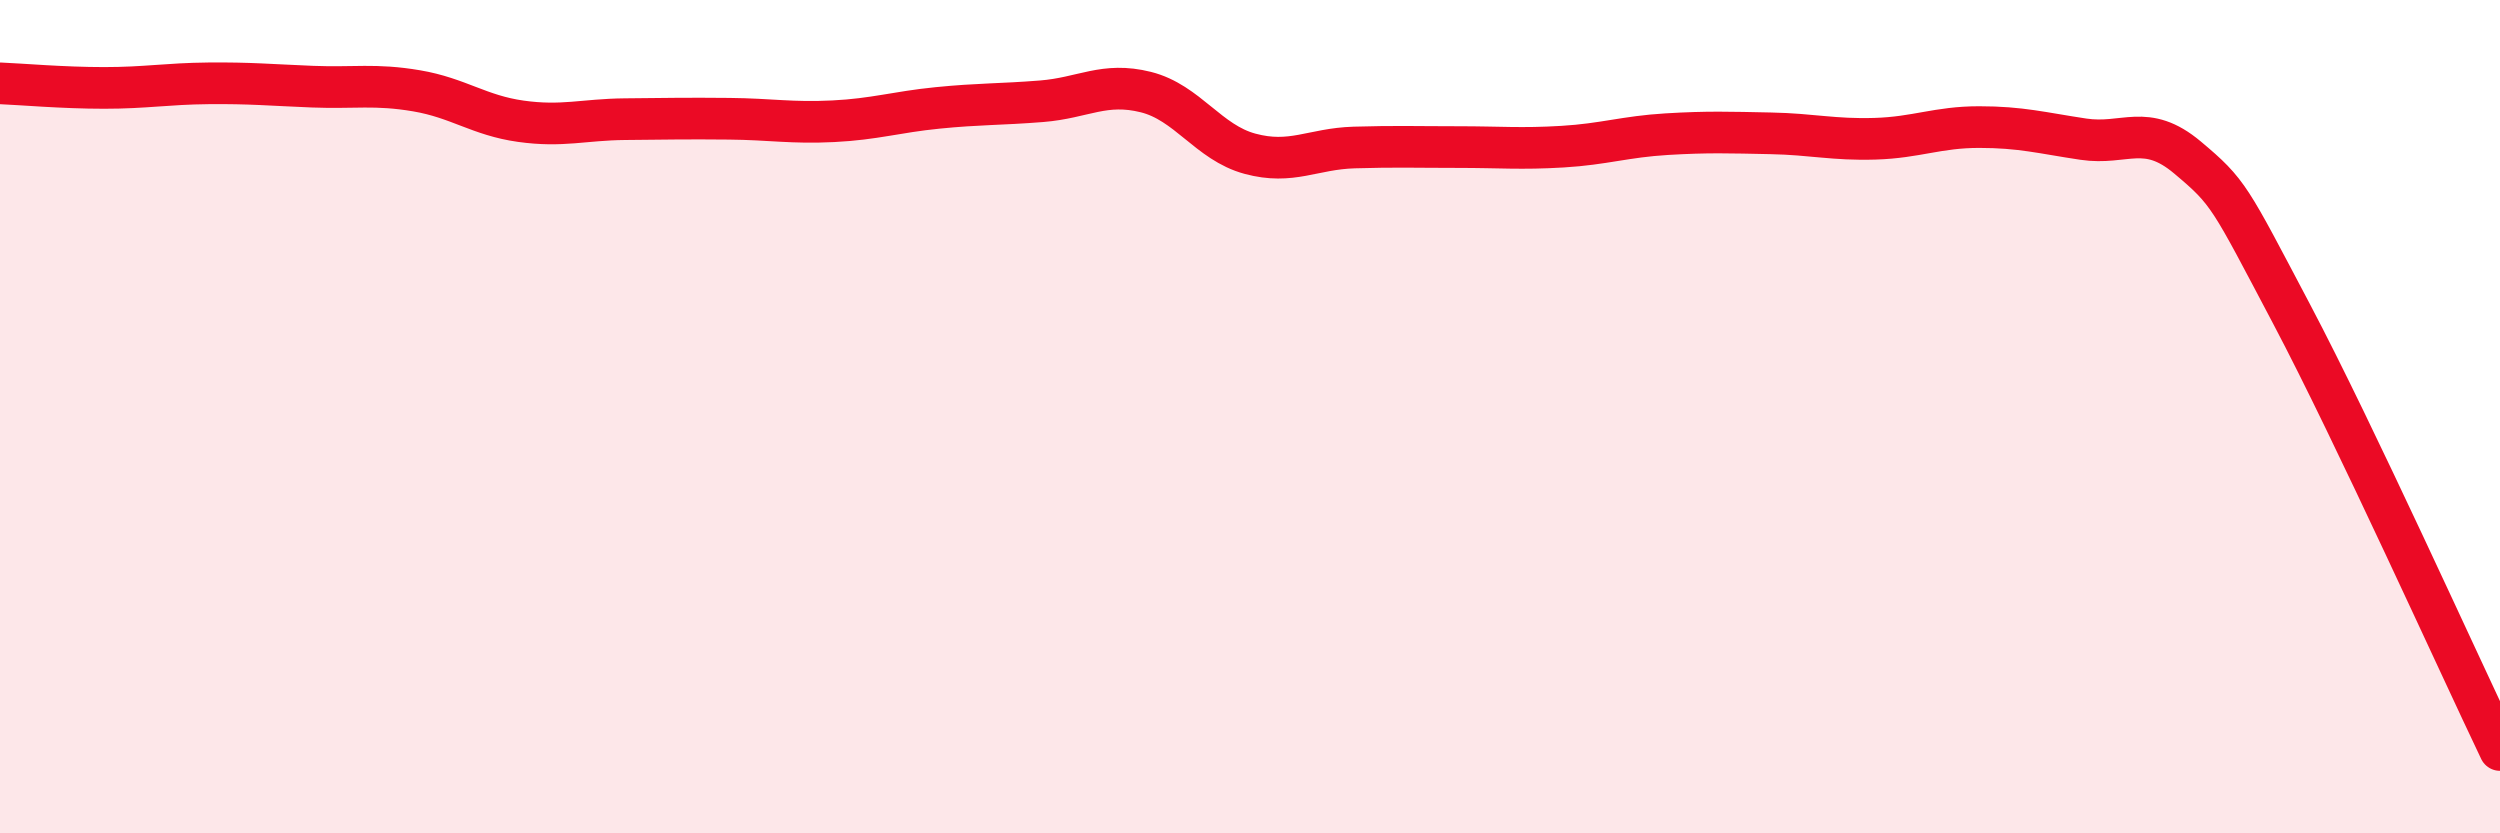 
    <svg width="60" height="20" viewBox="0 0 60 20" xmlns="http://www.w3.org/2000/svg">
      <path
        d="M 0,2 C 0.5,2.02 1.5,2.11 2.5,2.11 C 3.5,2.11 4,2.01 5,2 C 6,1.99 6.5,2.04 7.5,2.08 C 8.5,2.12 9,2.01 10,2.18 C 11,2.35 11.5,2.77 12.5,2.91 C 13.5,3.05 14,2.87 15,2.86 C 16,2.85 16.5,2.84 17.5,2.85 C 18.5,2.86 19,2.96 20,2.91 C 21,2.86 21.5,2.69 22.5,2.59 C 23.5,2.49 24,2.51 25,2.43 C 26,2.35 26.5,1.96 27.5,2.21 C 28.5,2.46 29,3.42 30,3.69 C 31,3.96 31.5,3.57 32.5,3.54 C 33.5,3.51 34,3.53 35,3.53 C 36,3.53 36.5,3.58 37.5,3.52 C 38.5,3.46 39,3.28 40,3.22 C 41,3.16 41.5,3.18 42.5,3.2 C 43.5,3.22 44,3.36 45,3.33 C 46,3.3 46.5,3.05 47.5,3.05 C 48.5,3.05 49,3.19 50,3.34 C 51,3.49 51.5,2.94 52.5,3.78 C 53.5,4.62 53.5,4.7 55,7.54 C 56.5,10.38 59,15.91 60,18L60 20L0 20Z"
        fill="#EB0A25"
        opacity="0.1"
        stroke-linecap="round"
        stroke-linejoin="round"
      />
      <path
        d="M 0,2 C 0.5,2.02 1.5,2.11 2.5,2.11 C 3.5,2.11 4,2.01 5,2 C 6,1.99 6.5,2.04 7.5,2.08 C 8.5,2.12 9,2.01 10,2.18 C 11,2.35 11.5,2.77 12.5,2.91 C 13.5,3.05 14,2.87 15,2.86 C 16,2.85 16.5,2.84 17.5,2.85 C 18.5,2.86 19,2.96 20,2.91 C 21,2.86 21.5,2.69 22.5,2.59 C 23.5,2.49 24,2.51 25,2.43 C 26,2.35 26.5,1.96 27.5,2.21 C 28.5,2.46 29,3.42 30,3.69 C 31,3.96 31.5,3.57 32.5,3.54 C 33.5,3.51 34,3.53 35,3.53 C 36,3.53 36.5,3.58 37.5,3.52 C 38.5,3.46 39,3.28 40,3.22 C 41,3.16 41.5,3.18 42.5,3.2 C 43.5,3.22 44,3.36 45,3.33 C 46,3.3 46.5,3.05 47.5,3.05 C 48.5,3.05 49,3.19 50,3.34 C 51,3.49 51.5,2.94 52.5,3.78 C 53.5,4.62 53.5,4.7 55,7.54 C 56.5,10.38 59,15.91 60,18"
        stroke="#EB0A25"
        stroke-width="1"
        fill="none"
        stroke-linecap="round"
        stroke-linejoin="round"
      />
    </svg>
  